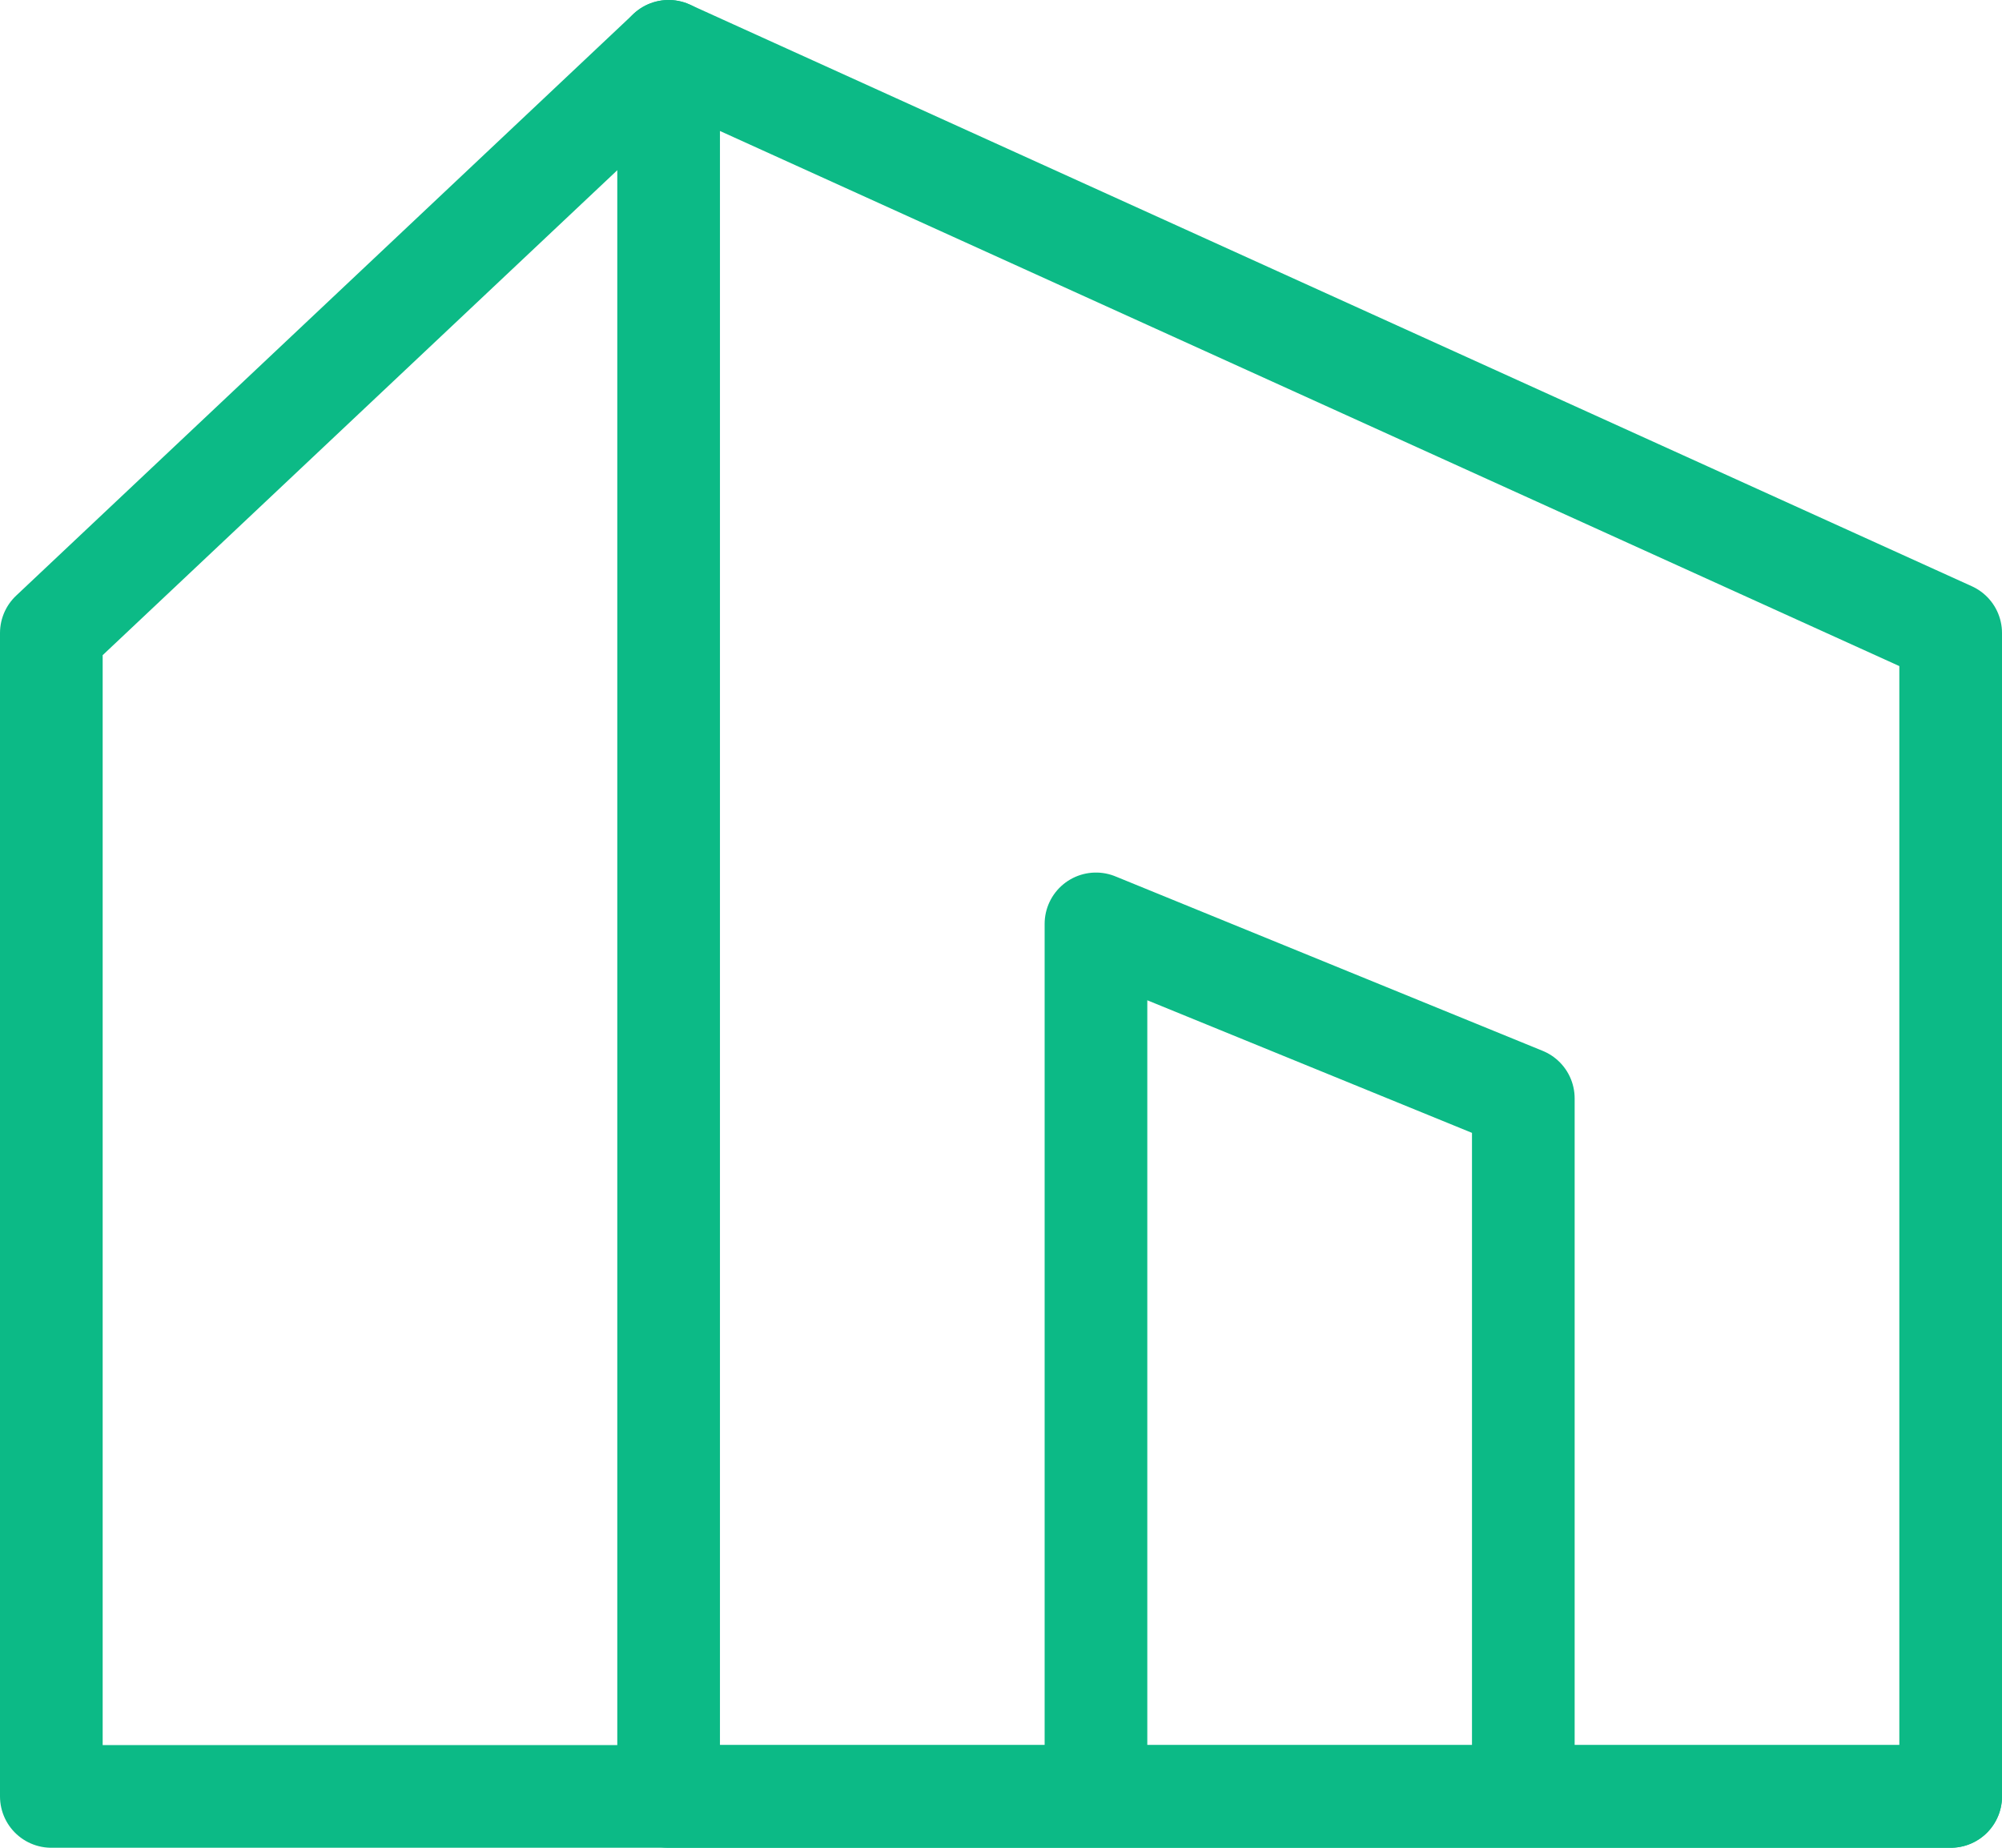 <svg width="39" height="36" viewBox="0 0 39 36" fill="none" xmlns="http://www.w3.org/2000/svg">
<path d="M13.025 1L38 12.333V35H13.025V1Z" stroke="#0CBA86" stroke-width="2" stroke-linecap="round" stroke-linejoin="round"/>
<path d="M13.025 1L1 12.333V35H13.025H38M29.675 35V21.4L21.35 18V35" stroke="#0CBA86" stroke-width="2" stroke-linecap="round" stroke-linejoin="round"/>
</svg>
